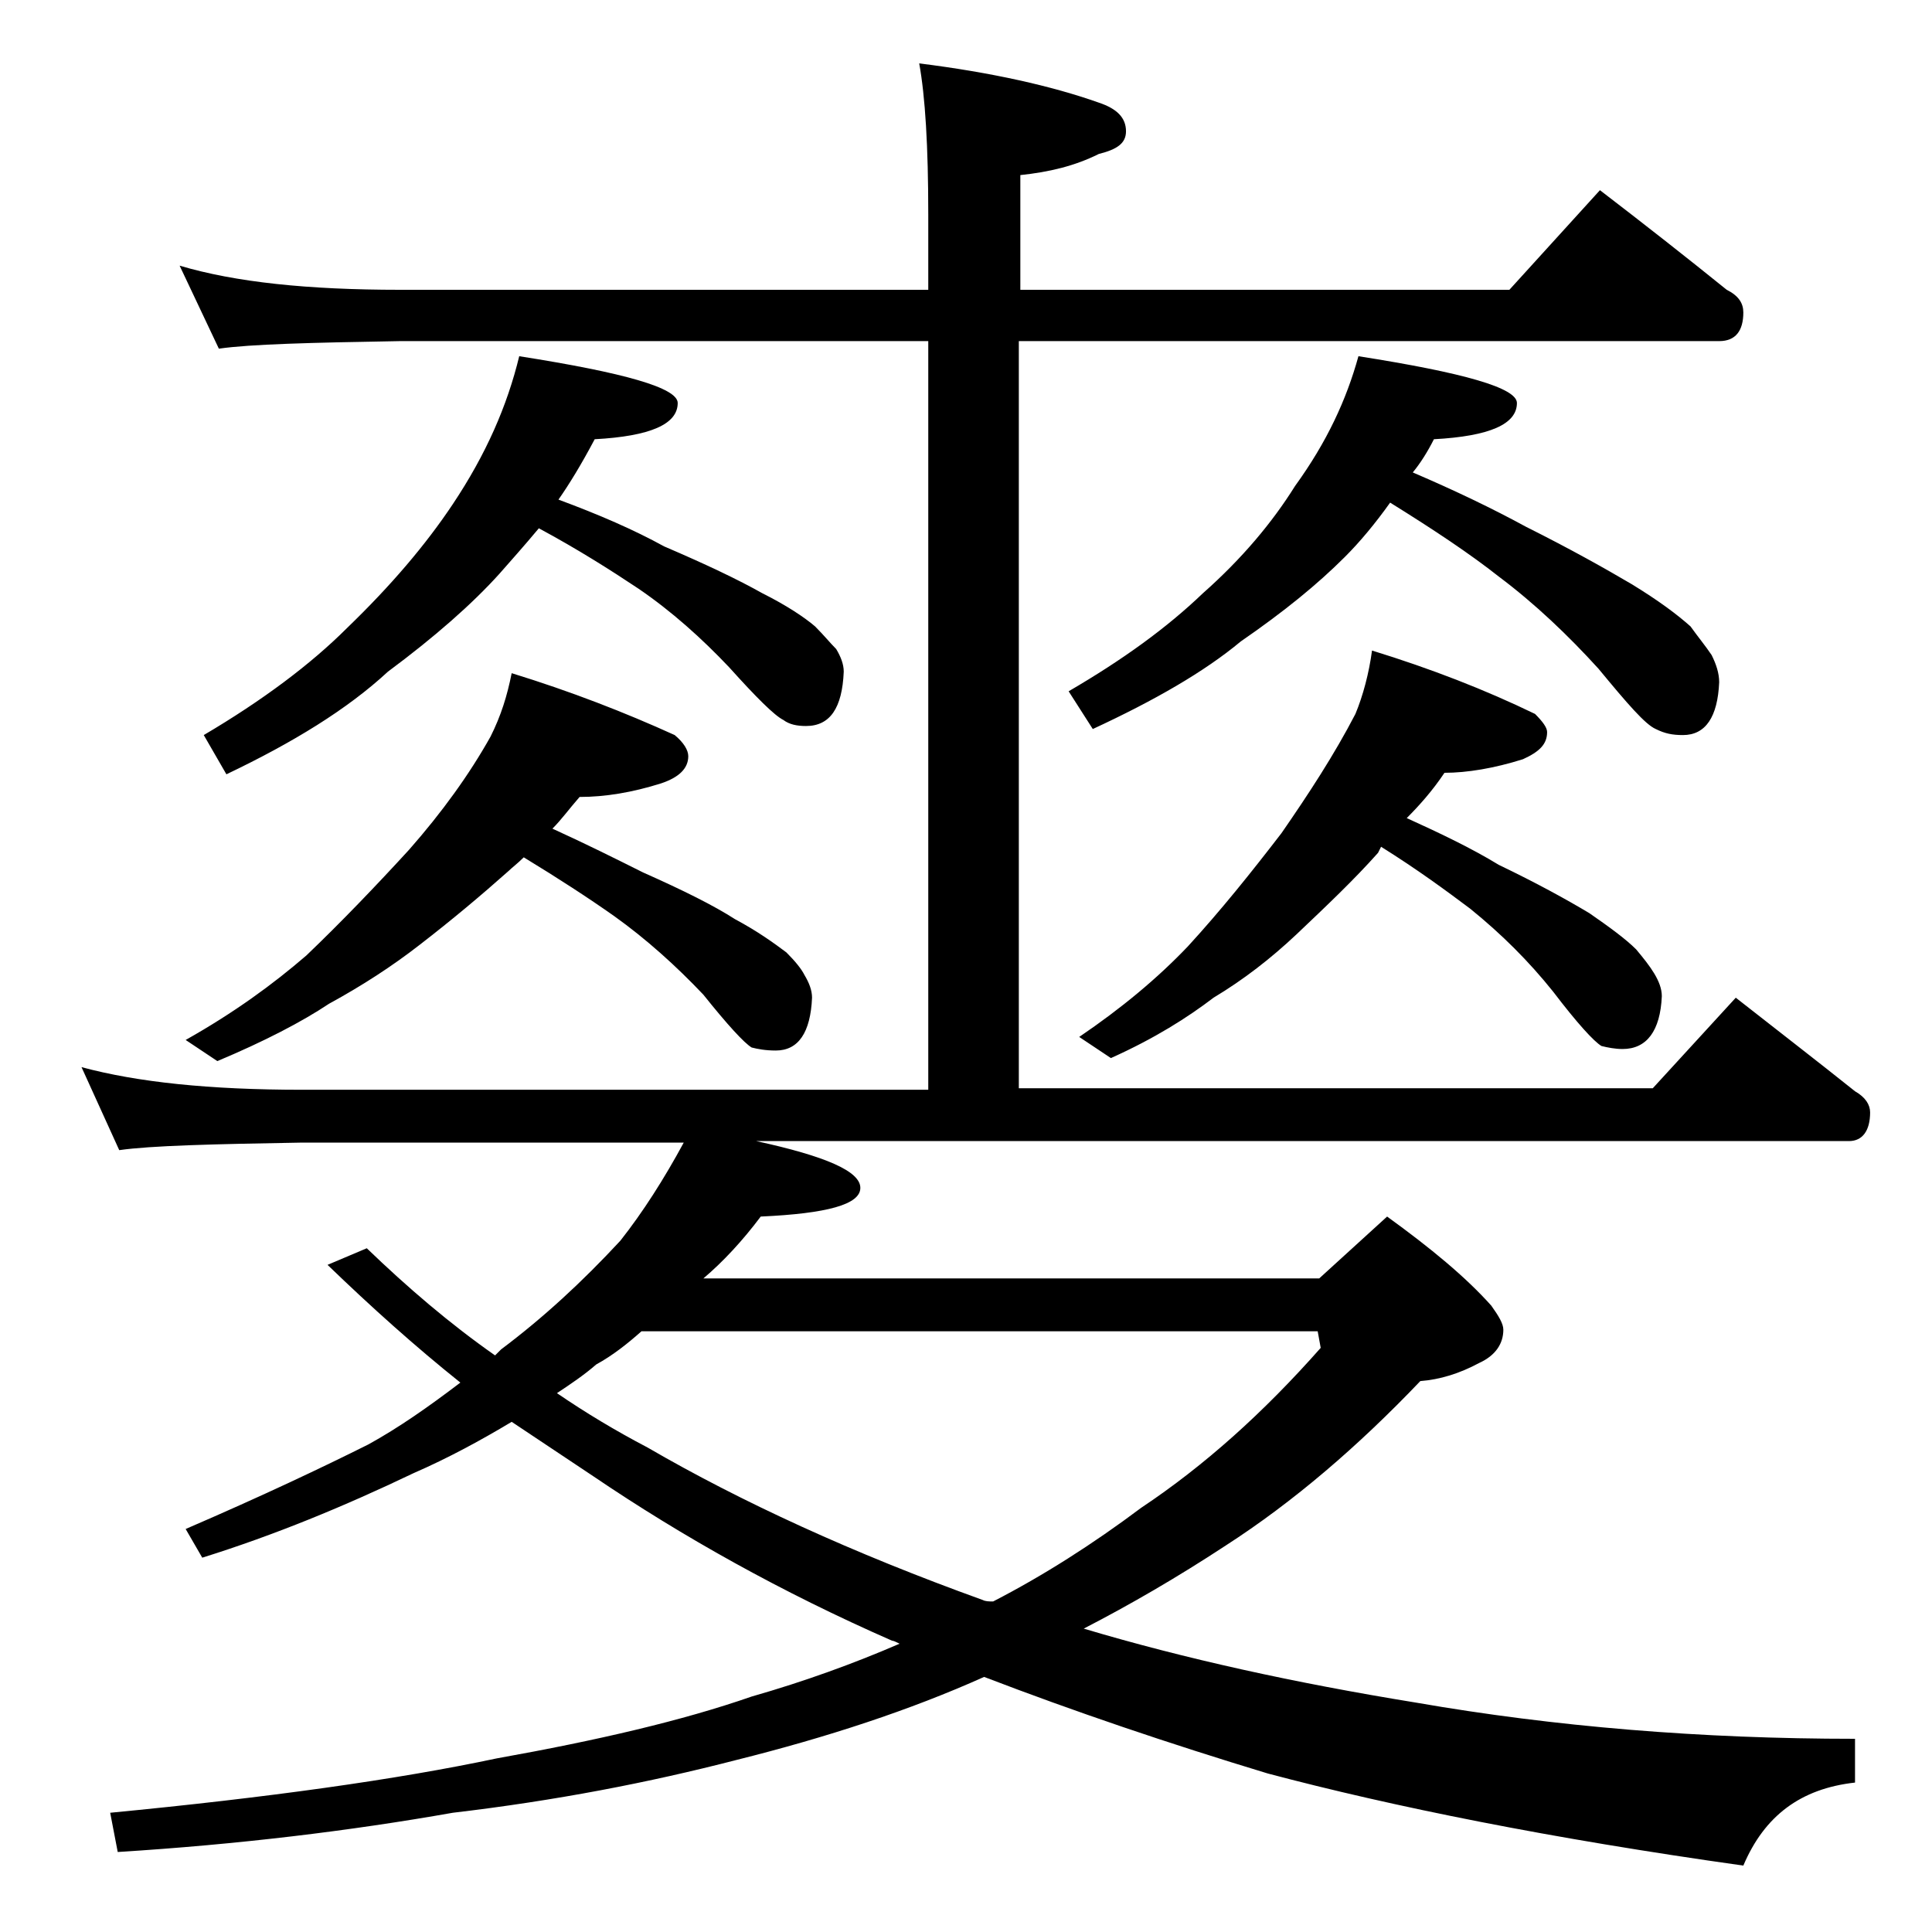 <?xml version="1.0" encoding="utf-8"?>
<!-- Generator: Adobe Illustrator 18.0.0, SVG Export Plug-In . SVG Version: 6.00 Build 0)  -->
<!DOCTYPE svg PUBLIC "-//W3C//DTD SVG 1.1//EN" "http://www.w3.org/Graphics/SVG/1.1/DTD/svg11.dtd">
<svg version="1.1" id="Layer_1" xmlns="http://www.w3.org/2000/svg" xmlns:xlink="http://www.w3.org/1999/xlink" x="0px" y="0px"
	 viewBox="0 0 128 128" enable-background="new 0 0 128 128" xml:space="preserve">
<path d="M11.9,17.6c3.7,1.1,8.5,1.6,14.6,1.6h35v-5c0-4.5-0.2-7.8-0.6-10c4.8,0.6,8.8,1.5,11.9,2.6c1.2,0.4,1.8,1,1.8,1.9
	c0,0.8-0.6,1.2-1.8,1.5c-1.6,0.8-3.3,1.2-5.2,1.4v7.6H100l6-6.6c3,2.3,5.8,4.5,8.4,6.6c0.8,0.4,1.1,0.9,1.1,1.5
	c0,1.2-0.5,1.9-1.6,1.9H67.5v49.5h42l5.5-6c2.8,2.2,5.4,4.2,7.9,6.2c0.7,0.4,1,0.9,1,1.4c0,1.2-0.5,1.9-1.4,1.9H50.1
	c4.6,1,6.9,2,6.9,3.1c0,1.1-2.2,1.7-6.6,1.9c-1.2,1.6-2.5,3-3.8,4.1h40.8l4.5-4.1c2.9,2.1,5.2,4,6.9,5.9c0.5,0.7,0.8,1.2,0.8,1.6
	c0,0.9-0.5,1.7-1.6,2.2c-1.3,0.7-2.6,1.1-3.9,1.2c-4.1,4.3-8.4,8-12.9,10.9c-3.2,2.1-6.3,3.9-9.4,5.5c6.7,2,14,3.6,22,4.9
	c9.2,1.6,18.9,2.4,29.1,2.4v2.9c-3.6,0.4-6,2.2-7.4,5.5c-12.8-1.8-23.2-3.9-31.5-6.1c-6.6-2-12.8-4.1-18.8-6.4
	c-4.9,2.2-10.4,4-16.4,5.5c-5.8,1.5-12,2.7-18.8,3.5c-6.8,1.2-14.2,2.1-22.2,2.6l-0.5-2.6c10.4-1,19-2.2,25.6-3.6
	c6.7-1.2,12.3-2.5,16.9-4.1c3.5-1,6.8-2.2,9.8-3.5c-0.2-0.1-0.4-0.2-0.5-0.2c-7.3-3.2-13.9-6.9-19.8-10.9c-1.8-1.2-3.6-2.4-5.4-3.6
	c-2,1.2-4.2,2.4-6.5,3.4c-4.6,2.2-9.2,4.1-14,5.6l-1.1-1.9c5.1-2.2,9.1-4.1,12.1-5.6c2-1.1,4-2.5,6.1-4.1c-3-2.4-5.9-5-8.8-7.8
	l2.6-1.1c2.7,2.6,5.5,5,8.5,7.1c0.2-0.2,0.3-0.3,0.4-0.4c2.8-2.1,5.4-4.5,7.9-7.2c1.5-1.9,2.9-4.1,4.2-6.5H20
	c-5.9,0.1-10,0.2-12.1,0.5l-2.5-5.5c3.7,1,8.5,1.5,14.6,1.5h41.5V22.6h-35c-5.9,0.1-9.9,0.2-12,0.5L11.9,17.6z M33.9,44.6
	c3.9,1.2,7.5,2.6,10.8,4.1c0.6,0.5,0.9,1,0.9,1.4c0,0.8-0.6,1.4-1.8,1.8c-1.9,0.6-3.7,0.9-5.4,0.9c-0.7,0.8-1.2,1.5-1.8,2.1
	c2.2,1,4.2,2,6,2.9c2.7,1.2,4.7,2.2,6.1,3.1c1.5,0.8,2.6,1.6,3.4,2.2c0.6,0.6,1,1.1,1.2,1.5c0.3,0.5,0.5,1,0.5,1.5
	c-0.1,2.3-0.9,3.5-2.4,3.5c-0.7,0-1.2-0.1-1.6-0.2c-0.5-0.3-1.6-1.5-3.2-3.5c-1.8-1.9-3.8-3.7-5.9-5.2c-1.7-1.2-3.7-2.5-6-3.9
	c-0.4,0.4-0.8,0.7-1,0.9c-1.8,1.6-3.7,3.2-5.9,4.9c-1.8,1.4-3.8,2.7-6,3.9c-1.8,1.2-4.3,2.5-7.4,3.8l-2.1-1.4c3.2-1.8,5.8-3.7,8-5.6
	c2.3-2.2,4.6-4.6,6.8-7c2.2-2.5,4-5,5.4-7.5C33.2,47.4,33.6,46.1,33.9,44.6z M34.4,23.6c7,1.1,10.5,2.1,10.5,3.1
	c0,1.4-1.8,2.2-5.5,2.4c-0.9,1.7-1.7,3-2.4,4c2.7,1,5,2,7,3.1c2.8,1.2,4.9,2.2,6.5,3.1c1.6,0.8,2.8,1.6,3.5,2.2
	c0.6,0.6,1,1.1,1.4,1.5c0.3,0.5,0.5,1,0.5,1.5c-0.1,2.4-0.9,3.6-2.5,3.6c-0.6,0-1.1-0.1-1.5-0.4c-0.6-0.3-1.8-1.5-3.6-3.5
	c-1.8-1.9-3.8-3.7-6-5.2c-1.8-1.2-4-2.6-6.6-4c-1,1.2-1.9,2.2-2.6,3c-1.8,2-4.3,4.2-7.4,6.5C23,47,19.4,49.2,15,51.3l-1.5-2.6
	c3.9-2.3,7.1-4.7,9.5-7.1c2.9-2.8,5.2-5.5,7-8.2C32.2,30.1,33.6,26.9,34.4,23.6z M65.8,106.1c3.3-1.7,6.6-3.8,9.8-6.2
	c4.2-2.8,8.1-6.3,11.9-10.6l-0.2-1.1H42.5c-0.9,0.8-1.9,1.6-3,2.2c-0.8,0.7-1.7,1.3-2.6,1.9c1.9,1.3,3.9,2.5,6,3.6
	c6.2,3.6,13.6,7,22.2,10.1C65.3,106.1,65.5,106.1,65.8,106.1z M90,23.6c7,1.1,10.5,2.1,10.5,3.1c0,1.4-1.8,2.2-5.5,2.4
	c-0.4,0.8-0.9,1.6-1.4,2.2c2.8,1.2,5.3,2.4,7.5,3.6c3,1.5,5.3,2.8,7,3.8c1.8,1.1,3,2,3.9,2.8c0.5,0.7,1,1.3,1.4,1.9
	c0.3,0.6,0.5,1.2,0.5,1.8c-0.1,2.3-0.9,3.5-2.4,3.5c-0.7,0-1.2-0.1-1.8-0.4c-0.7-0.3-1.9-1.7-3.8-4c-2-2.2-4.2-4.3-6.6-6.1
	c-1.9-1.5-4.3-3.1-7.2-4.9c-1,1.4-2,2.6-3,3.6c-1.8,1.8-4,3.6-6.9,5.6c-2.4,2-5.7,3.9-9.8,5.8l-1.6-2.5c3.6-2.1,6.5-4.2,8.9-6.5
	c2.6-2.3,4.6-4.7,6.1-7.1C87.9,29.3,89.2,26.5,90,23.6z M90.9,43.1c3.9,1.2,7.5,2.6,10.8,4.2c0.5,0.5,0.8,0.9,0.8,1.2
	c0,0.8-0.5,1.3-1.6,1.8c-1.9,0.6-3.7,0.9-5.2,0.9c-0.8,1.2-1.7,2.2-2.5,3c2.2,1,4.3,2,6.1,3.1c2.5,1.2,4.5,2.3,6,3.2
	c1.3,0.9,2.4,1.7,3.1,2.4c0.5,0.6,0.9,1.1,1.2,1.6c0.3,0.5,0.5,1,0.5,1.5c-0.1,2.3-1,3.5-2.6,3.5c-0.5,0-1-0.1-1.4-0.2
	c-0.5-0.3-1.6-1.5-3.2-3.6c-1.6-2-3.4-3.8-5.5-5.5c-1.6-1.2-3.5-2.6-5.9-4.1l-0.2,0.4c-1.6,1.8-3.4,3.5-5.4,5.4
	c-1.7,1.6-3.5,3-5.5,4.2c-1.7,1.3-3.9,2.7-6.8,4l-2.1-1.4c2.8-1.9,5.2-3.9,7.2-6c2.2-2.4,4.2-4.9,6.2-7.5c1.8-2.6,3.5-5.2,4.9-7.9
	C90.3,46.1,90.7,44.6,90.9,43.1z"/>
</svg>
